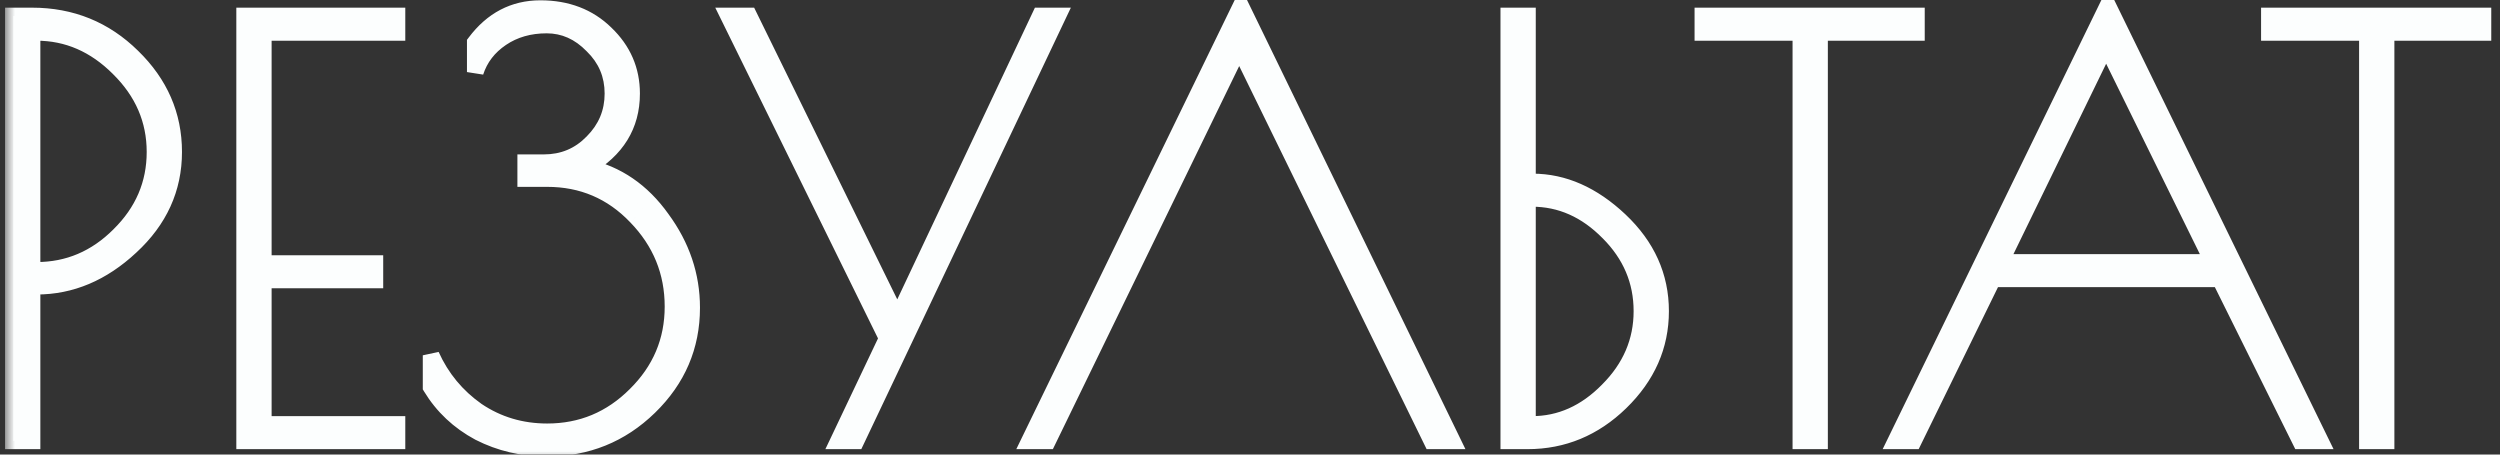 <?xml version="1.0" encoding="UTF-8"?> <svg xmlns="http://www.w3.org/2000/svg" width="121" height="22" viewBox="0 0 121 22" fill="none"><rect x="0" y="0" width="121" height="22" fill="#333333" stroke="none"/><mask id="path-1-outside-1_28_187" maskUnits="userSpaceOnUse" x="0.222" y="-0.662" width="121" height="23" fill="black"><rect fill="white" x="0.222" y="-0.662" width="121" height="23"></rect><path d="M0.646 0.773H1.551C3.452 0.773 5.07 1.431 6.404 2.747C7.739 4.045 8.406 5.581 8.406 7.354C8.406 9.127 7.711 10.653 6.322 11.933C4.951 13.212 3.434 13.852 1.771 13.852H1.551V21.338H0.646V0.773ZM1.551 13.084H1.771C3.306 13.084 4.64 12.518 5.774 11.384C6.925 10.251 7.501 8.907 7.501 7.354C7.501 5.8 6.916 4.447 5.746 3.296C4.595 2.144 3.269 1.568 1.771 1.568H1.551V13.084ZM19.215 1.568H12.744V12.755H18.146V13.551H12.744V20.543H19.215V21.338H11.839V0.773H19.215V1.568ZM30.571 4.529C30.571 6.065 29.84 7.253 28.377 8.094C29.858 8.423 31.073 9.255 32.024 10.589C32.993 11.905 33.477 13.34 33.477 14.894C33.477 16.759 32.792 18.358 31.421 19.693C30.05 21.027 28.395 21.694 26.458 21.694C25.288 21.694 24.2 21.438 23.195 20.927C22.208 20.396 21.431 19.665 20.864 18.733V17.197C21.358 18.294 22.098 19.19 23.085 19.884C24.09 20.561 25.224 20.899 26.485 20.899C28.149 20.899 29.574 20.305 30.763 19.117C31.969 17.929 32.572 16.503 32.572 14.839C32.572 13.158 31.978 11.704 30.79 10.48C29.62 9.255 28.185 8.642 26.485 8.642H25.443V7.875H26.321C27.253 7.875 28.039 7.546 28.679 6.888C29.337 6.229 29.666 5.443 29.666 4.529C29.666 3.615 29.337 2.839 28.679 2.199C28.039 1.541 27.299 1.212 26.458 1.212C25.617 1.212 24.886 1.422 24.264 1.842C23.643 2.263 23.222 2.811 23.003 3.488V2.062C23.825 0.965 24.877 0.417 26.156 0.417C27.436 0.417 28.487 0.819 29.309 1.623C30.15 2.427 30.571 3.396 30.571 4.529ZM51.195 0.773L41.433 21.338H40.583L42.941 16.375L35.264 0.773H36.251L43.435 15.415L50.345 0.773H51.195ZM60.058 0.307L70.286 21.338H69.299L59.976 2.281L50.708 21.338H49.831L60.058 0.307ZM73.025 0.773H73.93V8.807H74.176C75.675 8.807 77.083 9.428 78.399 10.671C79.715 11.915 80.373 13.377 80.373 15.059C80.373 16.74 79.724 18.212 78.427 19.473C77.147 20.716 75.648 21.338 73.93 21.338H73.025V0.773ZM74.149 9.602H73.93V20.543H74.149C75.52 20.543 76.745 19.994 77.823 18.897C78.92 17.801 79.468 16.521 79.468 15.059C79.468 13.596 78.929 12.326 77.851 11.247C76.772 10.15 75.538 9.602 74.149 9.602ZM92.755 0.773V1.568H88.067V21.338H87.162V1.568H82.418V0.773H92.755ZM102.018 0.279L112.301 21.338H111.341L107.447 13.496H96.452L92.613 21.338H91.763L102.018 0.279ZM101.936 2.171L96.809 12.701H107.118L101.936 2.171ZM120.175 0.773V1.568H115.486V21.338H114.582V1.568H109.838V0.773H120.175Z"></path></mask><path d="M0.646 0.773H1.551C3.452 0.773 5.07 1.431 6.404 2.747C7.739 4.045 8.406 5.581 8.406 7.354C8.406 9.127 7.711 10.653 6.322 11.933C4.951 13.212 3.434 13.852 1.771 13.852H1.551V21.338H0.646V0.773ZM1.551 13.084H1.771C3.306 13.084 4.64 12.518 5.774 11.384C6.925 10.251 7.501 8.907 7.501 7.354C7.501 5.8 6.916 4.447 5.746 3.296C4.595 2.144 3.269 1.568 1.771 1.568H1.551V13.084ZM19.215 1.568H12.744V12.755H18.146V13.551H12.744V20.543H19.215V21.338H11.839V0.773H19.215V1.568ZM30.571 4.529C30.571 6.065 29.84 7.253 28.377 8.094C29.858 8.423 31.073 9.255 32.024 10.589C32.993 11.905 33.477 13.34 33.477 14.894C33.477 16.759 32.792 18.358 31.421 19.693C30.05 21.027 28.395 21.694 26.458 21.694C25.288 21.694 24.2 21.438 23.195 20.927C22.208 20.396 21.431 19.665 20.864 18.733V17.197C21.358 18.294 22.098 19.19 23.085 19.884C24.09 20.561 25.224 20.899 26.485 20.899C28.149 20.899 29.574 20.305 30.763 19.117C31.969 17.929 32.572 16.503 32.572 14.839C32.572 13.158 31.978 11.704 30.79 10.48C29.62 9.255 28.185 8.642 26.485 8.642H25.443V7.875H26.321C27.253 7.875 28.039 7.546 28.679 6.888C29.337 6.229 29.666 5.443 29.666 4.529C29.666 3.615 29.337 2.839 28.679 2.199C28.039 1.541 27.299 1.212 26.458 1.212C25.617 1.212 24.886 1.422 24.264 1.842C23.643 2.263 23.222 2.811 23.003 3.488V2.062C23.825 0.965 24.877 0.417 26.156 0.417C27.436 0.417 28.487 0.819 29.309 1.623C30.15 2.427 30.571 3.396 30.571 4.529ZM51.195 0.773L41.433 21.338H40.583L42.941 16.375L35.264 0.773H36.251L43.435 15.415L50.345 0.773H51.195ZM60.058 0.307L70.286 21.338H69.299L59.976 2.281L50.708 21.338H49.831L60.058 0.307ZM73.025 0.773H73.93V8.807H74.176C75.675 8.807 77.083 9.428 78.399 10.671C79.715 11.915 80.373 13.377 80.373 15.059C80.373 16.74 79.724 18.212 78.427 19.473C77.147 20.716 75.648 21.338 73.93 21.338H73.025V0.773ZM74.149 9.602H73.93V20.543H74.149C75.52 20.543 76.745 19.994 77.823 18.897C78.92 17.801 79.468 16.521 79.468 15.059C79.468 13.596 78.929 12.326 77.851 11.247C76.772 10.15 75.538 9.602 74.149 9.602ZM92.755 0.773V1.568H88.067V21.338H87.162V1.568H82.418V0.773H92.755ZM102.018 0.279L112.301 21.338H111.341L107.447 13.496H96.452L92.613 21.338H91.763L102.018 0.279ZM101.936 2.171L96.809 12.701H107.118L101.936 2.171ZM120.175 0.773V1.568H115.486V21.338H114.582V1.568H109.838V0.773H120.175Z" fill="#FCFEFE"></path><path d="M0.646 0.773V0.371H0.245V0.773H0.646ZM6.404 2.747L6.123 3.033L6.125 3.035L6.404 2.747ZM6.322 11.933L6.05 11.637L6.048 11.639L6.322 11.933ZM1.551 13.852V13.451H1.15V13.852H1.551ZM1.551 21.338V21.739H1.953V21.338H1.551ZM0.646 21.338H0.245V21.739H0.646V21.338ZM1.551 13.084H1.15V13.486H1.551V13.084ZM5.774 11.384L5.492 11.098L5.49 11.101L5.774 11.384ZM5.746 3.296L5.462 3.579L5.465 3.582L5.746 3.296ZM1.551 1.568V1.167H1.15V1.568H1.551ZM0.646 1.174H1.551V0.371H0.646V1.174ZM1.551 1.174C3.348 1.174 4.864 1.792 6.123 3.033L6.686 2.461C5.276 1.07 3.556 0.371 1.551 0.371V1.174ZM6.125 3.035C7.386 4.261 8.005 5.695 8.005 7.354H8.808C8.808 5.466 8.092 3.829 6.684 2.459L6.125 3.035ZM8.005 7.354C8.005 9.007 7.363 10.428 6.05 11.637L6.594 12.228C8.06 10.878 8.808 9.247 8.808 7.354H8.005ZM6.048 11.639C4.741 12.859 3.319 13.451 1.771 13.451V14.254C3.549 14.254 5.161 13.566 6.596 12.226L6.048 11.639ZM1.771 13.451H1.551V14.254H1.771V13.451ZM1.15 13.852V21.338H1.953V13.852H1.15ZM1.551 20.936H0.646V21.739H1.551V20.936ZM1.048 21.338V0.773H0.245V21.338H1.048ZM1.551 13.486H1.771V12.683H1.551V13.486ZM1.771 13.486C3.418 13.486 4.853 12.873 6.058 11.668L5.49 11.101C4.428 12.162 3.194 12.683 1.771 12.683V13.486ZM6.055 11.671C7.28 10.465 7.903 9.02 7.903 7.354H7.1C7.1 8.795 6.571 10.037 5.492 11.098L6.055 11.671ZM7.903 7.354C7.903 5.686 7.27 4.232 6.028 3.009L5.465 3.582C6.563 4.663 7.1 5.914 7.1 7.354H7.903ZM6.03 3.012C4.811 1.792 3.386 1.167 1.771 1.167V1.97C3.153 1.97 4.379 2.496 5.463 3.579L6.03 3.012ZM1.771 1.167H1.551V1.97H1.771V1.167ZM1.15 1.568V13.084H1.953V1.568H1.15ZM19.215 1.568V1.97H19.616V1.568H19.215ZM12.744 1.568V1.167H12.342V1.568H12.744ZM12.744 12.755H12.342V13.157H12.744V12.755ZM18.146 12.755H18.547V12.354H18.146V12.755ZM18.146 13.551V13.952H18.547V13.551H18.146ZM12.744 13.551V13.149H12.342V13.551H12.744ZM12.744 20.543H12.342V20.944H12.744V20.543ZM19.215 20.543H19.616V20.141H19.215V20.543ZM19.215 21.338V21.739H19.616V21.338H19.215ZM11.839 21.338H11.438V21.739H11.839V21.338ZM11.839 0.773V0.371H11.438V0.773H11.839ZM19.215 0.773H19.616V0.371H19.215V0.773ZM19.215 1.167H12.744V1.97H19.215V1.167ZM12.342 1.568V12.755H13.146V1.568H12.342ZM12.744 13.157H18.146V12.354H12.744V13.157ZM17.744 12.755V13.551H18.547V12.755H17.744ZM18.146 13.149H12.744V13.952H18.146V13.149ZM12.342 13.551V20.543H13.146V13.551H12.342ZM12.744 20.944H19.215V20.141H12.744V20.944ZM18.814 20.543V21.338H19.616V20.543H18.814ZM19.215 20.936H11.839V21.739H19.215V20.936ZM12.241 21.338V0.773H11.438V21.338H12.241ZM11.839 1.174H19.215V0.371H11.839V1.174ZM18.814 0.773V1.568H19.616V0.773H18.814ZM28.377 8.094L28.177 7.746L27.28 8.262L28.29 8.486L28.377 8.094ZM32.024 10.589L31.697 10.822L31.701 10.827L32.024 10.589ZM31.421 19.693L31.141 19.405L31.141 19.405L31.421 19.693ZM23.195 20.927L23.005 21.28L23.013 21.284L23.195 20.927ZM20.864 18.733H20.463V18.845L20.521 18.941L20.864 18.733ZM20.864 17.197L21.23 17.033L20.463 17.197H20.864ZM23.085 19.884L22.854 20.213L22.861 20.218L23.085 19.884ZM30.763 19.117L30.481 18.831L30.479 18.833L30.763 19.117ZM30.79 10.48L30.5 10.757L30.502 10.759L30.79 10.48ZM25.443 8.642H25.042V9.044H25.443V8.642ZM25.443 7.875V7.473H25.042V7.875H25.443ZM28.679 6.888L28.395 6.604L28.391 6.608L28.679 6.888ZM28.679 2.199L28.391 2.479L28.399 2.487L28.679 2.199ZM24.264 1.842L24.489 2.175L24.489 2.175L24.264 1.842ZM23.003 3.488H22.601L23.385 3.611L23.003 3.488ZM23.003 2.062L22.682 1.821L22.601 1.928V2.062H23.003ZM29.309 1.623L29.029 1.91L29.032 1.913L29.309 1.623ZM30.169 4.529C30.169 5.905 29.53 6.968 28.177 7.746L28.577 8.442C30.149 7.538 30.972 6.225 30.972 4.529H30.169ZM28.29 8.486C29.666 8.792 30.799 9.562 31.697 10.822L32.351 10.356C31.348 8.948 30.05 8.054 28.464 7.702L28.29 8.486ZM31.701 10.827C32.621 12.078 33.076 13.431 33.076 14.894H33.879C33.879 13.25 33.364 11.732 32.347 10.351L31.701 10.827ZM33.076 14.894C33.076 16.647 32.436 18.144 31.141 19.405L31.701 19.98C33.147 18.573 33.879 16.87 33.879 14.894H33.076ZM31.141 19.405C29.846 20.665 28.292 21.293 26.458 21.293V22.096C28.498 22.096 30.254 21.389 31.701 19.98L31.141 19.405ZM26.458 21.293C25.349 21.293 24.324 21.051 23.377 20.569L23.013 21.284C24.076 21.826 25.227 22.096 26.458 22.096V21.293ZM23.385 20.573C22.459 20.076 21.736 19.394 21.207 18.524L20.521 18.941C21.126 19.937 21.956 20.717 23.005 21.28L23.385 20.573ZM21.266 18.733V17.197H20.463V18.733H21.266ZM20.498 17.362C21.021 18.525 21.808 19.477 22.854 20.213L23.316 19.556C22.388 18.903 21.694 18.064 21.23 17.033L20.498 17.362ZM22.861 20.218C23.935 20.94 25.147 21.3 26.485 21.3V20.498C25.3 20.498 24.245 20.181 23.309 19.551L22.861 20.218ZM26.485 21.3C28.256 21.3 29.784 20.663 31.047 19.401L30.479 18.833C29.365 19.947 28.041 20.498 26.485 20.498V21.3ZM31.044 19.403C32.326 18.141 32.974 16.612 32.974 14.839H32.171C32.171 16.393 31.612 17.716 30.481 18.831L31.044 19.403ZM32.974 14.839C32.974 13.052 32.338 11.498 31.078 10.2L30.502 10.759C31.619 11.91 32.171 13.264 32.171 14.839H32.974ZM31.08 10.202C29.834 8.898 28.294 8.241 26.485 8.241V9.044C28.076 9.044 29.406 9.612 30.5 10.757L31.08 10.202ZM26.485 8.241H25.443V9.044H26.485V8.241ZM25.845 8.642V7.875H25.042V8.642H25.845ZM25.443 8.276H26.321V7.473H25.443V8.276ZM26.321 8.276C27.359 8.276 28.25 7.905 28.967 7.167L28.391 6.608C27.828 7.187 27.146 7.473 26.321 7.473V8.276ZM28.963 7.171C29.694 6.44 30.067 5.552 30.067 4.529H29.264C29.264 5.335 28.979 6.019 28.395 6.604L28.963 7.171ZM30.067 4.529C30.067 3.507 29.694 2.626 28.959 1.911L28.399 2.487C28.98 3.051 29.264 3.724 29.264 4.529H30.067ZM28.967 1.919C28.259 1.191 27.418 0.81 26.458 0.81V1.613C27.18 1.613 27.819 1.89 28.391 2.479L28.967 1.919ZM26.458 0.81C25.547 0.81 24.735 1.039 24.039 1.51L24.489 2.175C25.036 1.805 25.687 1.613 26.458 1.613V0.81ZM24.039 1.51C23.348 1.977 22.869 2.597 22.621 3.364L23.385 3.611C23.575 3.025 23.937 2.548 24.489 2.175L24.039 1.51ZM23.404 3.488V2.062H22.601V3.488H23.404ZM23.324 2.303C24.077 1.298 25.013 0.818 26.156 0.818V0.015C24.74 0.015 23.574 0.631 22.682 1.821L23.324 2.303ZM26.156 0.818C27.344 0.818 28.29 1.188 29.029 1.91L29.59 1.336C28.684 0.45 27.528 0.015 26.156 0.015V0.818ZM29.032 1.913C29.796 2.644 30.169 3.509 30.169 4.529H30.972C30.972 3.283 30.505 2.211 29.587 1.333L29.032 1.913ZM51.195 0.773L51.557 0.945L51.83 0.371H51.195V0.773ZM41.433 21.338V21.739H41.687L41.796 21.51L41.433 21.338ZM40.583 21.338L40.221 21.166L39.948 21.739H40.583V21.338ZM42.941 16.375L43.304 16.547L43.387 16.372L43.301 16.198L42.941 16.375ZM35.264 0.773V0.371H34.619L34.904 0.95L35.264 0.773ZM36.251 0.773L36.611 0.596L36.501 0.371H36.251V0.773ZM43.435 15.415L43.074 15.592L43.442 16.341L43.798 15.586L43.435 15.415ZM50.345 0.773V0.371H50.09L49.981 0.602L50.345 0.773ZM50.832 0.601L41.071 21.166L41.796 21.51L51.557 0.945L50.832 0.601ZM41.433 20.936H40.583V21.739H41.433V20.936ZM40.946 21.51L43.304 16.547L42.579 16.203L40.221 21.166L40.946 21.51ZM43.301 16.198L35.624 0.596L34.904 0.95L42.581 16.552L43.301 16.198ZM35.264 1.174H36.251V0.371H35.264V1.174ZM35.89 0.95L43.074 15.592L43.795 15.238L36.611 0.596L35.89 0.95ZM43.798 15.586L50.708 0.944L49.981 0.602L43.072 15.244L43.798 15.586ZM50.345 1.174H51.195V0.371H50.345V1.174ZM60.058 0.307L60.419 0.131L60.058 -0.611L59.697 0.131L60.058 0.307ZM70.286 21.338V21.739H70.927L70.647 21.162L70.286 21.338ZM69.299 21.338L68.938 21.514L69.048 21.739H69.299V21.338ZM59.976 2.281L60.336 2.105L59.975 1.365L59.615 2.105L59.976 2.281ZM50.708 21.338V21.739H50.959L51.069 21.513L50.708 21.338ZM49.831 21.338L49.469 21.162L49.189 21.739H49.831V21.338ZM59.697 0.482L69.924 21.513L70.647 21.162L60.419 0.131L59.697 0.482ZM70.286 20.936H69.299V21.739H70.286V20.936ZM69.659 21.161L60.336 2.105L59.615 2.457L68.938 21.514L69.659 21.161ZM59.615 2.105L50.347 21.162L51.069 21.513L60.337 2.457L59.615 2.105ZM50.708 20.936H49.831V21.739H50.708V20.936ZM50.191 21.513L60.419 0.482L59.697 0.131L49.469 21.162L50.191 21.513ZM73.025 0.773V0.371H72.623V0.773H73.025ZM73.93 0.773H74.331V0.371H73.93V0.773ZM73.93 8.807H73.528V9.208H73.93V8.807ZM78.399 10.671L78.675 10.38L78.675 10.38L78.399 10.671ZM78.427 19.473L78.706 19.761L78.706 19.761L78.427 19.473ZM73.025 21.338H72.623V21.739H73.025V21.338ZM73.93 9.602V9.201H73.528V9.602H73.93ZM73.93 20.543H73.528V20.944H73.93V20.543ZM77.823 18.897L77.539 18.613L77.537 18.616L77.823 18.897ZM77.851 11.247L77.564 11.529L77.567 11.531L77.851 11.247ZM73.025 1.174H73.93V0.371H73.025V1.174ZM73.528 0.773V8.807H74.331V0.773H73.528ZM73.93 9.208H74.176V8.405H73.93V9.208ZM74.176 9.208C75.552 9.208 76.865 9.775 78.123 10.963L78.675 10.38C77.3 9.082 75.798 8.405 74.176 8.405V9.208ZM78.123 10.963C79.366 12.137 79.972 13.496 79.972 15.059H80.775C80.775 13.257 80.064 11.692 78.675 10.38L78.123 10.963ZM79.972 15.059C79.972 16.623 79.373 17.993 78.147 19.185L78.706 19.761C80.075 18.431 80.775 16.858 80.775 15.059H79.972ZM78.147 19.185C76.939 20.359 75.539 20.936 73.93 20.936V21.739C75.757 21.739 77.355 21.074 78.706 19.761L78.147 19.185ZM73.93 20.936H73.025V21.739H73.93V20.936ZM73.426 21.338V0.773H72.623V21.338H73.426ZM74.149 9.201H73.93V10.004H74.149V9.201ZM73.528 9.602V20.543H74.331V9.602H73.528ZM73.93 20.944H74.149V20.141H73.93V20.944ZM74.149 20.944C75.641 20.944 76.966 20.342 78.109 19.179L77.537 18.616C76.524 19.646 75.399 20.141 74.149 20.141V20.944ZM78.107 19.181C79.274 18.014 79.87 16.634 79.87 15.059H79.067C79.067 16.408 78.566 17.587 77.539 18.613L78.107 19.181ZM79.87 15.059C79.87 13.485 79.285 12.114 78.135 10.963L77.567 11.531C78.574 12.538 79.067 13.708 79.067 15.059H79.87ZM78.137 10.966C76.992 9.801 75.658 9.201 74.149 9.201V10.004C75.418 10.004 76.552 10.5 77.564 11.529L78.137 10.966ZM92.755 0.773H93.157V0.371H92.755V0.773ZM92.755 1.568V1.97H93.157V1.568H92.755ZM88.067 1.568V1.167H87.665V1.568H88.067ZM88.067 21.338V21.739H88.468V21.338H88.067ZM87.162 21.338H86.76V21.739H87.162V21.338ZM87.162 1.568H87.563V1.167H87.162V1.568ZM82.418 1.568H82.017V1.97H82.418V1.568ZM82.418 0.773V0.371H82.017V0.773H82.418ZM92.354 0.773V1.568H93.157V0.773H92.354ZM92.755 1.167H88.067V1.97H92.755V1.167ZM87.665 1.568V21.338H88.468V1.568H87.665ZM88.067 20.936H87.162V21.739H88.067V20.936ZM87.563 21.338V1.568H86.76V21.338H87.563ZM87.162 1.167H82.418V1.97H87.162V1.167ZM82.82 1.568V0.773H82.017V1.568H82.82ZM82.418 1.174H92.755V0.371H82.418V1.174ZM102.018 0.279L102.379 0.103L102.018 -0.637L101.657 0.104L102.018 0.279ZM112.301 21.338V21.739H112.944L112.662 21.162L112.301 21.338ZM111.341 21.338L110.981 21.516L111.092 21.739H111.341V21.338ZM107.447 13.496L107.807 13.317L107.696 13.094H107.447V13.496ZM96.452 13.496V13.094H96.202L96.092 13.319L96.452 13.496ZM92.613 21.338V21.739H92.864L92.974 21.514L92.613 21.338ZM91.763 21.338L91.402 21.162L91.121 21.739H91.763V21.338ZM101.936 2.171L102.296 1.994L101.934 1.258L101.575 1.996L101.936 2.171ZM96.809 12.701L96.448 12.525L96.167 13.102H96.809V12.701ZM107.118 12.701V13.102H107.764L107.479 12.523L107.118 12.701ZM101.658 0.456L111.94 21.514L112.662 21.162L102.379 0.103L101.658 0.456ZM112.301 20.936H111.341V21.739H112.301V20.936ZM111.701 21.159L107.807 13.317L107.088 13.674L110.981 21.516L111.701 21.159ZM107.447 13.094H96.452V13.897H107.447V13.094ZM96.092 13.319L92.253 21.161L92.974 21.514L96.813 13.672L96.092 13.319ZM92.613 20.936H91.763V21.739H92.613V20.936ZM92.124 21.514L102.379 0.455L101.657 0.104L91.402 21.162L92.124 21.514ZM101.575 1.996L96.448 12.525L97.17 12.876L102.297 2.347L101.575 1.996ZM96.809 13.102H107.118V12.299H96.809V13.102ZM107.479 12.523L102.296 1.994L101.576 2.349L106.758 12.878L107.479 12.523ZM120.175 0.773H120.577V0.371H120.175V0.773ZM120.175 1.568V1.97H120.577V1.568H120.175ZM115.486 1.568V1.167H115.085V1.568H115.486ZM115.486 21.338V21.739H115.888V21.338H115.486ZM114.582 21.338H114.18V21.739H114.582V21.338ZM114.582 1.568H114.983V1.167H114.582V1.568ZM109.838 1.568H109.436V1.97H109.838V1.568ZM109.838 0.773V0.371H109.436V0.773H109.838ZM119.774 0.773V1.568H120.577V0.773H119.774ZM120.175 1.167H115.486V1.97H120.175V1.167ZM115.085 1.568V21.338H115.888V1.568H115.085ZM115.486 20.936H114.582V21.739H115.486V20.936ZM114.983 21.338V1.568H114.18V21.338H114.983ZM114.582 1.167H109.838V1.97H114.582V1.167ZM110.239 1.568V0.773H109.436V1.568H110.239ZM109.838 1.174H120.175V0.371H109.838V1.174Z" fill="#FCFEFE" mask="url(#path-1-outside-1_28_187)"></path></svg> 
